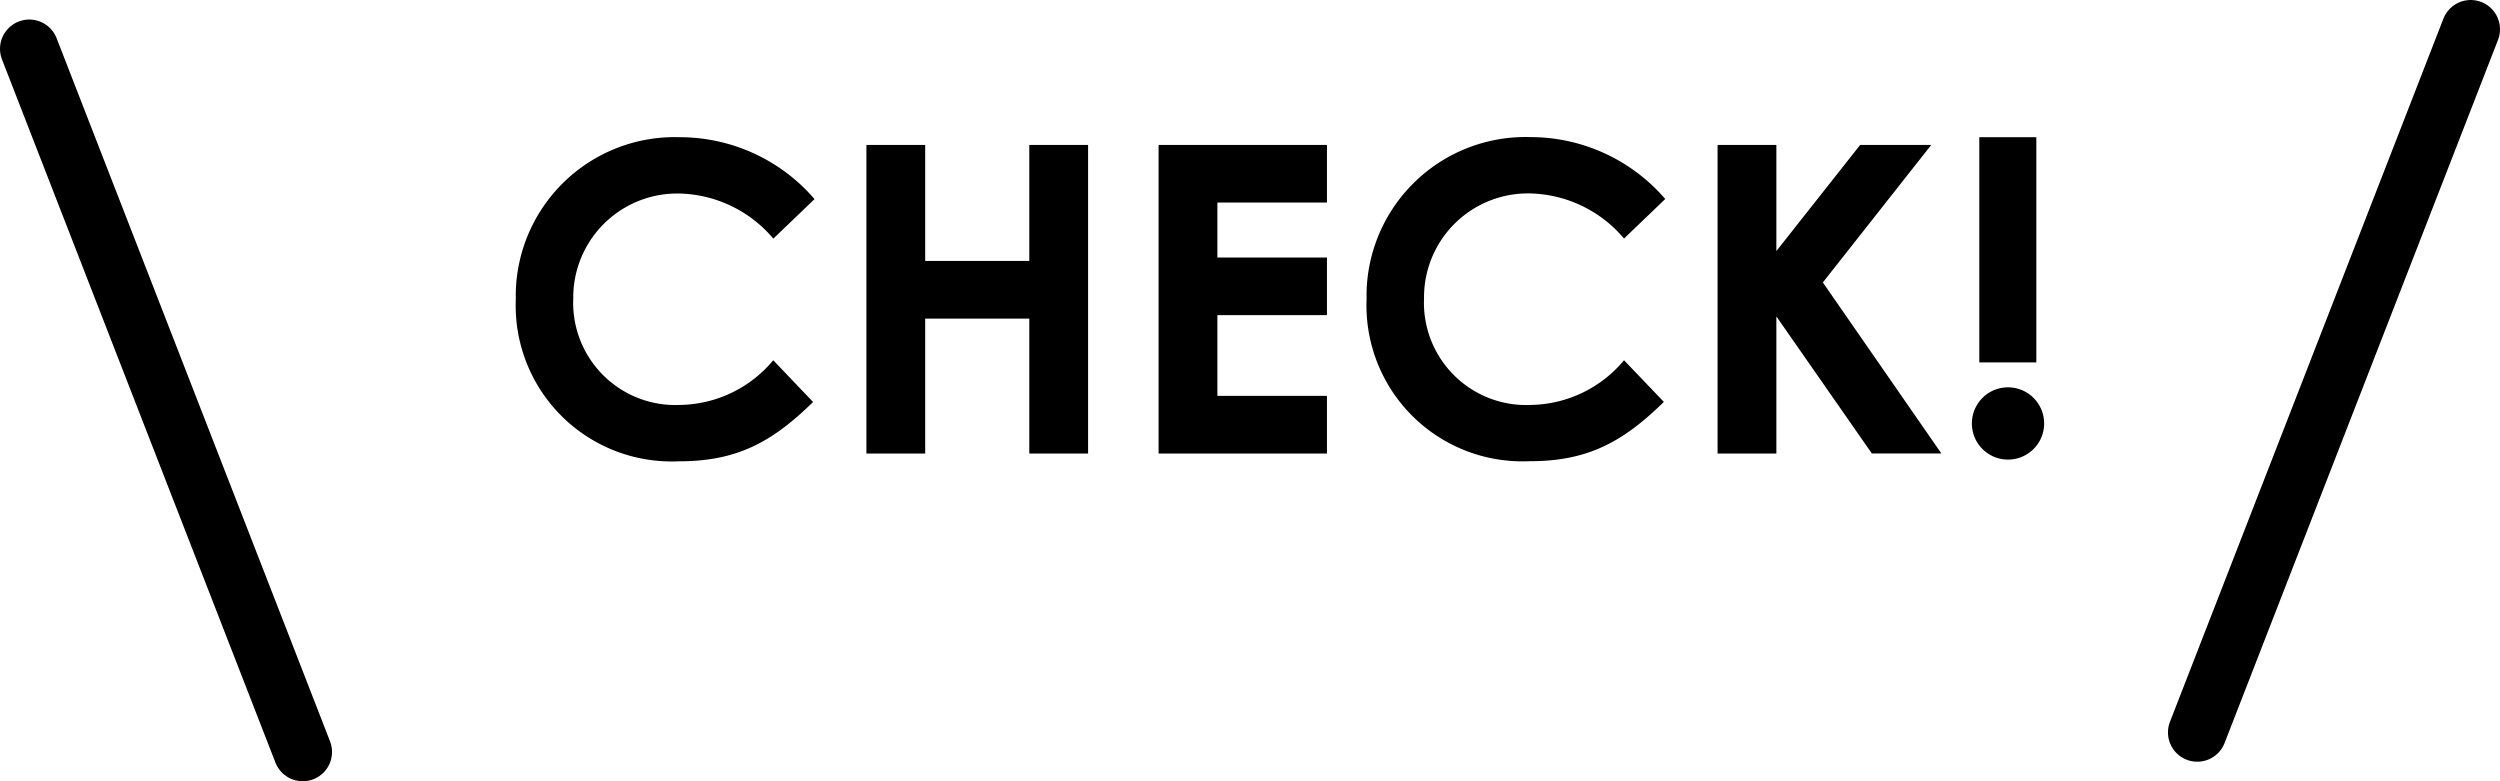 <svg id="txt_check.svg" data-name="txt check.svg" xmlns="http://www.w3.org/2000/svg" width="128" height="40" viewBox="0 0 128 40"><defs><style>.cls-1{fill:none;stroke:#000;stroke-linecap:round;stroke-width:3px;}.cls-2{fill-rule:evenodd;}</style></defs><path id="シェイプ_1188" data-name="シェイプ 1188" class="cls-1" d="M15.59,39.531l-14-36" transform="translate(-0.09 -1.031)"/><path id="シェイプ_1188-2" data-name="シェイプ 1188-2" class="cls-1" d="M112.59,38.531l14-36" transform="translate(-0.09 -1.031)"/><path id="CHECK_" data-name="CHECK " class="cls-2" d="M39.68,19.476a6.331,6.331,0,0,1-4.78,2.288,5.232,5.232,0,0,1-5.459-5c-.007-.146-.007-.293,0-.439A5.324,5.324,0,0,1,34.7,10.939h.144a6.48,6.48,0,0,1,4.84,2.31l2.11-2.024A9.1,9.1,0,0,0,34.9,8.056a8.14,8.14,0,0,0-8.4,7.875q-.006.2,0,.4a7.982,7.982,0,0,0,7.63,8.319c.243.01.487.01.73,0,2.97,0,4.77-.99,6.86-3.037Zm4.77,4.775h3.01V17.342h5.33v6.909H55.8V8.451H52.79v5.941H47.46V8.451H44.45Zm14.96,0h8.62V21.3H62.42V17.166h5.61V14.217H62.42V11.4h5.61V8.452H59.41v15.8Zm23.83-4.775a6.331,6.331,0,0,1-4.78,2.288,5.232,5.232,0,0,1-5.459-5c-.007-.146-.007-.293,0-.439a5.318,5.318,0,0,1,5.244-5.391H78.4a6.48,6.48,0,0,1,4.84,2.31l2.11-2.024a9.1,9.1,0,0,0-6.89-3.169,8.14,8.14,0,0,0-8.4,7.875c0,.133-.006.266,0,.4a7.982,7.982,0,0,0,7.63,8.319c.243.01.487.01.73,0,2.97,0,4.77-.99,6.86-3.037Zm4.79,4.775h3.01v-7.02l4.89,7.019h3.56l-6.07-8.758,5.55-7.041H95.33l-4.29,5.435V8.451H88.03v15.8Zm13.4-4.665h2.92V8.056h-2.92Zm1.47,1.276a1.85,1.85,0,0,0,0,3.7h0a1.85,1.85,0,0,0,0-3.7Z" transform="translate(-0.09 -1.031)"/></svg>